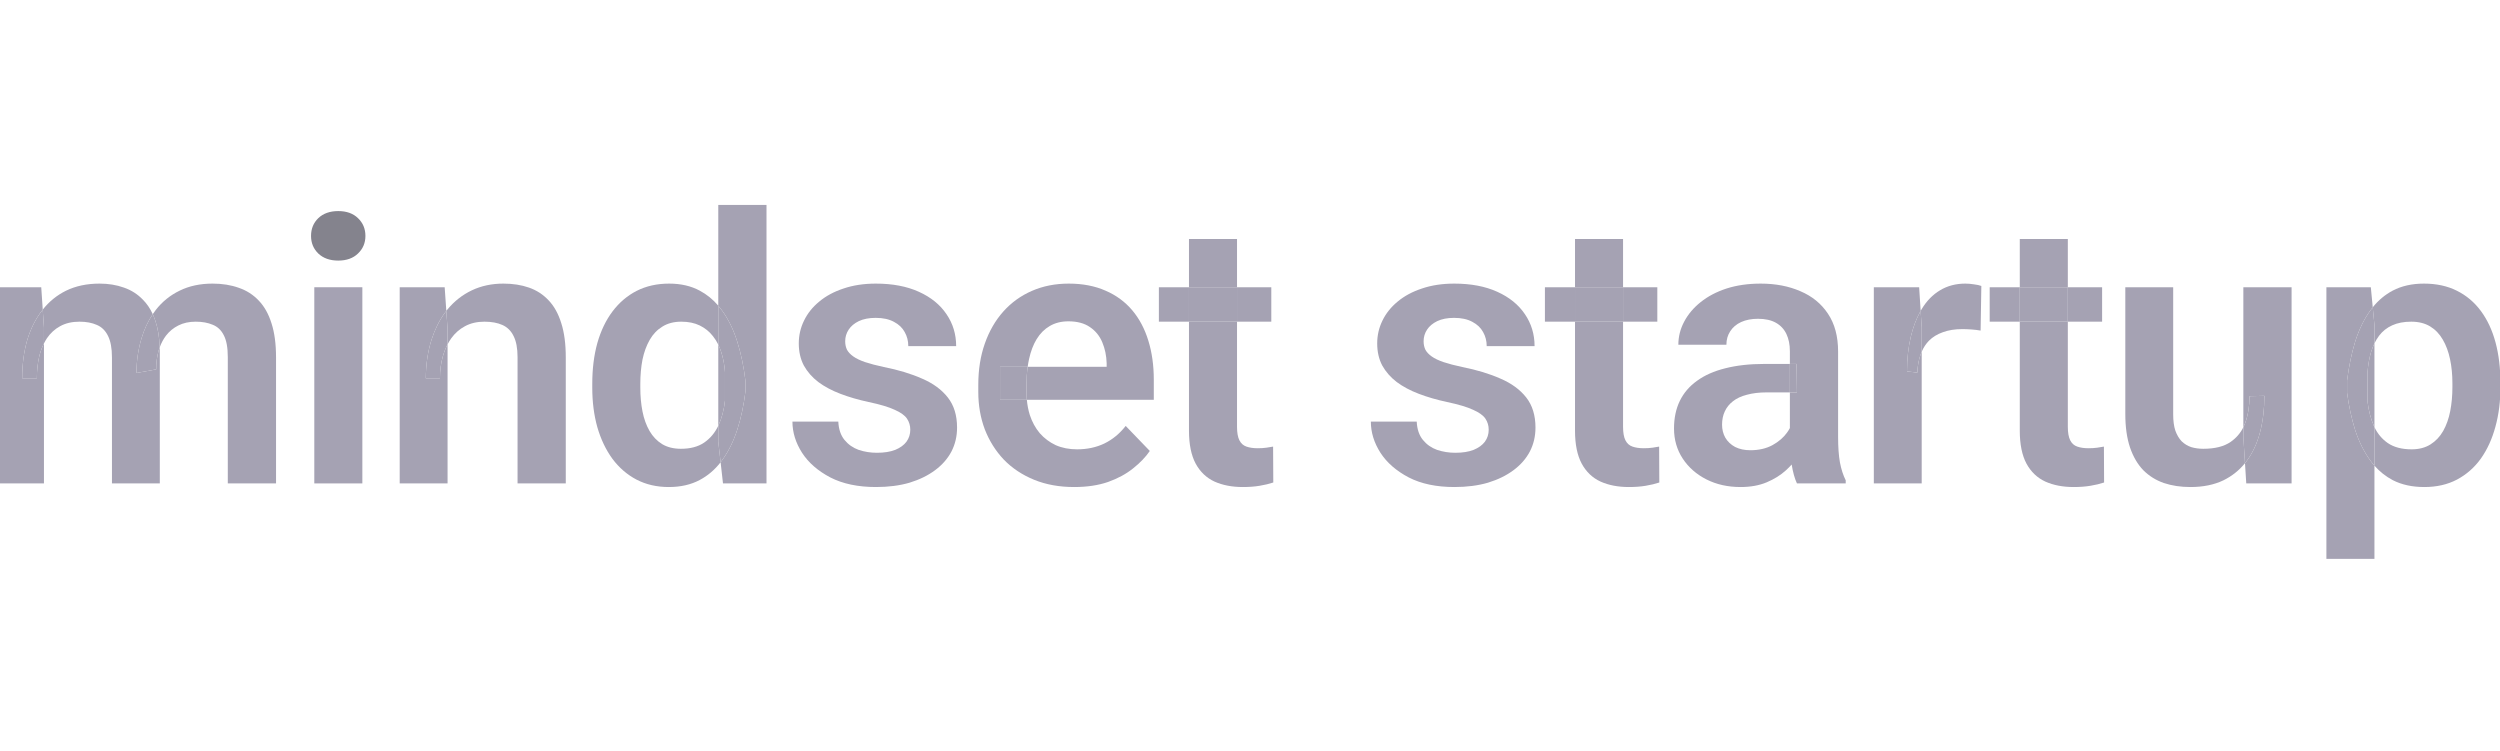 <svg xmlns="http://www.w3.org/2000/svg" width="183" height="55" viewBox="0 0 183 55" fill="none"><g clip-path="url(#clip0_1430_4226)"><path d="M66.633 31.457C66.633 31.156 66.553 30.887 66.394 30.648C66.235 30.409 65.934 30.192 65.492 29.997C65.058 29.794 64.421 29.604 63.581 29.427C62.837 29.267 62.152 29.068 61.523 28.829C60.895 28.59 60.355 28.303 59.904 27.967C59.453 27.622 59.099 27.219 58.843 26.759C58.595 26.29 58.471 25.75 58.471 25.14C58.471 24.547 58.599 23.989 58.856 23.468C59.112 22.937 59.484 22.472 59.971 22.074C60.457 21.667 61.05 21.348 61.749 21.118C62.448 20.88 63.236 20.76 64.112 20.76C65.332 20.76 66.381 20.959 67.257 21.357C68.142 21.755 68.819 22.304 69.287 23.003C69.757 23.693 69.991 24.472 69.991 25.339H66.487C66.487 24.958 66.399 24.613 66.222 24.304C66.054 23.994 65.793 23.746 65.439 23.56C65.085 23.366 64.638 23.268 64.098 23.268C63.612 23.268 63.2 23.348 62.864 23.507C62.536 23.667 62.289 23.875 62.121 24.131C61.953 24.388 61.868 24.671 61.868 24.98C61.868 25.211 61.913 25.419 62.001 25.604C62.099 25.781 62.253 25.945 62.466 26.095C62.678 26.246 62.966 26.383 63.328 26.507C63.7 26.631 64.156 26.75 64.695 26.865C65.766 27.078 66.7 27.361 67.496 27.715C68.301 28.06 68.929 28.52 69.38 29.095C69.832 29.67 70.057 30.404 70.057 31.298C70.057 31.935 69.92 32.519 69.646 33.05C69.372 33.572 68.973 34.028 68.451 34.417C67.929 34.806 67.306 35.111 66.58 35.333C65.855 35.545 65.036 35.651 64.125 35.651C62.806 35.651 61.692 35.417 60.78 34.948C59.869 34.47 59.179 33.868 58.71 33.143C58.241 32.408 58.006 31.647 58.006 30.86H61.364C61.391 31.417 61.541 31.864 61.815 32.2C62.09 32.537 62.435 32.78 62.851 32.93C63.275 33.072 63.722 33.143 64.191 33.143C64.722 33.143 65.169 33.072 65.532 32.93C65.894 32.78 66.169 32.581 66.354 32.333C66.54 32.077 66.633 31.785 66.633 31.457Z" fill="#A5A2B3"></path><path d="M108.973 31.457C108.973 31.156 108.893 30.887 108.734 30.648C108.575 30.409 108.274 30.192 107.831 29.997C107.398 29.794 106.761 29.604 105.92 29.427C105.177 29.267 104.491 29.068 103.863 28.829C103.235 28.59 102.695 28.303 102.244 27.967C101.793 27.622 101.439 27.219 101.182 26.759C100.934 26.29 100.811 25.75 100.811 25.14C100.811 24.547 100.939 23.989 101.195 23.468C101.452 22.937 101.824 22.472 102.31 22.074C102.797 21.667 103.39 21.348 104.089 21.118C104.788 20.88 105.575 20.76 106.451 20.76C107.672 20.76 108.721 20.959 109.597 21.357C110.481 21.755 111.158 22.304 111.627 23.003C112.096 23.693 112.331 24.472 112.331 25.339H108.827C108.827 24.958 108.738 24.613 108.561 24.304C108.393 23.994 108.132 23.746 107.778 23.56C107.424 23.366 106.978 23.268 106.438 23.268C105.951 23.268 105.54 23.348 105.204 23.507C104.876 23.667 104.628 23.875 104.46 24.131C104.292 24.388 104.208 24.671 104.208 24.98C104.208 25.211 104.252 25.419 104.341 25.604C104.438 25.781 104.593 25.945 104.805 26.095C105.018 26.246 105.305 26.383 105.668 26.507C106.04 26.631 106.495 26.75 107.035 26.865C108.106 27.078 109.039 27.361 109.835 27.715C110.641 28.06 111.269 28.52 111.72 29.095C112.171 29.67 112.397 30.404 112.397 31.298C112.397 31.935 112.26 32.519 111.985 33.05C111.711 33.572 111.313 34.028 110.791 34.417C110.269 34.806 109.645 35.111 108.92 35.333C108.194 35.545 107.376 35.651 106.464 35.651C105.146 35.651 104.031 35.417 103.12 34.948C102.209 34.47 101.518 33.868 101.049 33.143C100.58 32.408 100.346 31.647 100.346 30.86H103.704C103.73 31.417 103.881 31.864 104.155 32.2C104.429 32.537 104.774 32.78 105.19 32.93C105.615 33.072 106.062 33.143 106.531 33.143C107.062 33.143 107.508 33.072 107.871 32.93C108.234 32.78 108.508 32.581 108.694 32.333C108.88 32.077 108.973 31.785 108.973 31.457Z" fill="#A5A2B3"></path><path fill-rule="evenodd" clip-rule="evenodd" d="M26.524 35.386V21.026H23.007V35.386H26.524Z" fill="#A5A2B3"></path><path d="M22.768 17.27C22.768 16.747 22.945 16.314 23.299 15.969C23.661 15.624 24.148 15.451 24.759 15.451C25.369 15.451 25.851 15.624 26.205 15.969C26.568 16.314 26.749 16.747 26.749 17.27C26.749 17.783 26.568 18.212 26.205 18.557C25.851 18.902 25.369 19.075 24.759 19.075C24.148 19.075 23.661 18.902 23.299 18.557C22.945 18.212 22.768 17.783 22.768 17.27Z" fill="#84838D"></path><path d="M-0.286 35.386H3.218V25.138C3.073 25.425 2.958 25.74 2.873 26.082C2.758 26.578 2.7 27.113 2.7 27.688H1.625C1.625 26.688 1.744 25.768 1.983 24.927C2.231 24.087 2.594 23.357 3.072 22.738C3.091 22.712 3.11 22.688 3.129 22.663L3.019 21.026H-0.286V35.386Z" fill="#A5A2B3"></path><path d="M1.625 27.688H2.7C2.7 27.113 2.758 26.578 2.873 26.082C2.958 25.74 3.073 25.425 3.218 25.138V23.972L3.129 22.663C3.11 22.688 3.091 22.712 3.072 22.738C2.594 23.357 2.231 24.087 1.983 24.927C1.744 25.768 1.625 26.688 1.625 27.688Z" fill="#A5A2B3"></path><path d="M7.292 20.76C6.363 20.76 5.545 20.933 4.837 21.278C4.166 21.609 3.596 22.071 3.129 22.663L3.218 23.972V25.138C3.283 25.009 3.353 24.886 3.43 24.768C3.687 24.388 4.01 24.091 4.399 23.879C4.797 23.658 5.27 23.547 5.819 23.547C6.314 23.547 6.739 23.627 7.093 23.786C7.447 23.936 7.717 24.202 7.903 24.582C8.097 24.963 8.195 25.489 8.195 26.162V35.386H11.698V25.803C11.698 25.674 11.696 25.546 11.692 25.422C11.66 25.507 11.632 25.594 11.605 25.684C11.491 26.1 11.433 26.551 11.433 27.038L9.986 27.303C9.995 26.401 10.119 25.556 10.358 24.768C10.556 24.108 10.83 23.517 11.181 22.996C10.99 22.58 10.751 22.229 10.464 21.941C10.075 21.534 9.61 21.238 9.071 21.052C8.531 20.857 7.938 20.76 7.292 20.76Z" fill="#A5A2B3"></path><path d="M9.986 27.303L11.433 27.038C11.433 26.551 11.491 26.1 11.605 25.684C11.632 25.594 11.66 25.507 11.692 25.422C11.665 24.69 11.561 24.052 11.38 23.507C11.321 23.327 11.254 23.157 11.181 22.996C10.83 23.517 10.556 24.108 10.358 24.768C10.119 25.556 9.995 26.401 9.986 27.303Z" fill="#A5A2B3"></path><path d="M13.145 21.278C12.455 21.614 11.875 22.083 11.406 22.684C11.328 22.785 11.253 22.89 11.181 22.996C11.254 23.157 11.321 23.327 11.38 23.507C11.561 24.052 11.665 24.69 11.692 25.422C11.809 25.105 11.961 24.82 12.15 24.569C12.397 24.25 12.698 24.003 13.052 23.826C13.415 23.64 13.84 23.547 14.326 23.547C14.804 23.547 15.22 23.622 15.574 23.773C15.928 23.914 16.198 24.171 16.383 24.543C16.578 24.914 16.675 25.449 16.675 26.148V35.386H20.206V26.162C20.206 25.18 20.095 24.348 19.874 23.667C19.662 22.985 19.352 22.432 18.945 22.008C18.538 21.574 18.047 21.26 17.472 21.065C16.905 20.862 16.268 20.76 15.561 20.76C14.649 20.76 13.844 20.933 13.145 21.278Z" fill="#A5A2B3"></path><path fill-rule="evenodd" clip-rule="evenodd" d="M32.762 35.386V25.207C32.842 25.053 32.931 24.907 33.028 24.768C33.302 24.388 33.638 24.091 34.036 23.879C34.443 23.658 34.917 23.547 35.456 23.547C35.978 23.547 36.416 23.627 36.77 23.786C37.133 23.945 37.407 24.215 37.593 24.596C37.788 24.976 37.885 25.494 37.885 26.148V35.386H41.415V26.175C41.415 25.175 41.305 24.335 41.084 23.653C40.871 22.963 40.562 22.406 40.154 21.981C39.756 21.556 39.279 21.247 38.721 21.052C38.164 20.857 37.54 20.76 36.85 20.76C36 20.76 35.231 20.924 34.541 21.251C33.85 21.578 33.253 22.047 32.749 22.658C32.722 22.691 32.696 22.724 32.67 22.758L32.55 21.026H29.258V35.386H32.762ZM32.762 24.091V25.207C32.622 25.475 32.507 25.767 32.417 26.082C32.275 26.578 32.205 27.113 32.205 27.688H31.169C31.178 26.644 31.32 25.697 31.594 24.848C31.834 24.105 32.159 23.453 32.568 22.892C32.602 22.847 32.635 22.802 32.67 22.758L32.762 24.091Z" fill="#A5A2B3"></path><path d="M31.169 27.688H32.205C32.205 27.113 32.275 26.578 32.417 26.082C32.507 25.767 32.622 25.475 32.762 25.207V24.091L32.67 22.758C32.635 22.802 32.602 22.847 32.568 22.892C32.159 23.453 31.834 24.105 31.594 24.848C31.32 25.697 31.178 26.644 31.169 27.688Z" fill="#A5A2B3"></path><path fill-rule="evenodd" clip-rule="evenodd" d="M52.578 25.225V31.167C52.331 31.684 51.986 32.095 51.542 32.4C51.1 32.7 50.534 32.851 49.844 32.851C49.304 32.851 48.844 32.736 48.463 32.506C48.092 32.276 47.786 31.957 47.548 31.55C47.309 31.134 47.136 30.657 47.03 30.117C46.924 29.577 46.871 28.997 46.871 28.378V28.099C46.871 27.462 46.924 26.869 47.03 26.321C47.145 25.772 47.322 25.29 47.561 24.874C47.8 24.459 48.109 24.136 48.49 23.905C48.87 23.667 49.33 23.547 49.87 23.547C50.392 23.547 50.843 23.64 51.224 23.826C51.604 24.012 51.923 24.268 52.179 24.596C52.333 24.785 52.466 24.995 52.578 25.225ZM52.578 22.375V25.225C52.581 25.232 52.584 25.238 52.587 25.244C52.665 25.407 52.733 25.58 52.79 25.764C52.94 26.215 53.033 26.706 53.069 27.237V29.32C52.998 29.993 52.839 30.599 52.591 31.139C52.587 31.148 52.582 31.157 52.578 31.167V32.333L52.748 33.837C52.321 34.387 51.813 34.819 51.224 35.133C50.578 35.479 49.822 35.651 48.954 35.651C48.078 35.651 47.291 35.47 46.592 35.107C45.902 34.744 45.313 34.236 44.827 33.581C44.349 32.926 43.982 32.156 43.725 31.271C43.477 30.387 43.354 29.422 43.354 28.378V28.099C43.354 27.002 43.477 26.007 43.725 25.113C43.982 24.211 44.353 23.436 44.84 22.791C45.327 22.145 45.915 21.645 46.605 21.291C47.304 20.937 48.096 20.76 48.981 20.76C49.839 20.76 50.587 20.933 51.224 21.278C51.736 21.551 52.188 21.917 52.578 22.375ZM54.568 27.887V28.644C54.444 29.661 54.245 30.595 53.971 31.444C53.697 32.293 53.33 33.037 52.87 33.674C52.831 33.728 52.791 33.781 52.751 33.833L52.748 33.837L52.923 35.386H56.108V15H52.578V22.375C52.679 22.494 52.776 22.619 52.87 22.751C53.33 23.388 53.697 24.144 53.971 25.02C54.245 25.887 54.444 26.843 54.568 27.887Z" fill="#A5A2B3"></path><path d="M53.971 25.02C53.697 24.144 53.33 23.388 52.87 22.751C52.776 22.619 52.679 22.494 52.578 22.375V25.225L52.587 25.244C52.665 25.407 52.733 25.58 52.79 25.764C52.94 26.215 53.033 26.706 53.069 27.237V29.32C52.998 29.993 52.839 30.599 52.591 31.139L52.578 31.167V32.333L52.748 33.837L52.751 33.833C52.791 33.781 52.831 33.728 52.87 33.674C53.33 33.037 53.697 32.293 53.971 31.444C54.245 30.595 54.444 29.661 54.568 28.644V27.887C54.444 26.843 54.245 25.887 53.971 25.02Z" fill="#A5A2B3"></path><path fill-rule="evenodd" clip-rule="evenodd" d="M75.698 35.12C76.566 35.474 77.543 35.651 78.632 35.651C79.569 35.651 80.397 35.527 81.113 35.279C81.83 35.023 82.441 34.691 82.945 34.284C83.458 33.877 83.865 33.452 84.166 33.01L82.401 31.178C81.958 31.745 81.436 32.174 80.835 32.466C80.242 32.749 79.578 32.891 78.844 32.891C78.26 32.891 77.738 32.789 77.278 32.585C76.826 32.373 76.437 32.081 76.11 31.709C75.791 31.329 75.548 30.882 75.38 30.369C75.272 30.022 75.201 29.655 75.166 29.267H84.458V27.794C84.458 26.75 84.325 25.799 84.06 24.941C83.794 24.074 83.401 23.33 82.879 22.711C82.356 22.092 81.706 21.614 80.928 21.278C80.149 20.933 79.251 20.76 78.233 20.76C77.251 20.76 76.353 20.937 75.539 21.291C74.725 21.645 74.026 22.149 73.442 22.804C72.858 23.459 72.407 24.242 72.088 25.153C71.77 26.055 71.611 27.06 71.611 28.166V28.697C71.611 29.67 71.77 30.581 72.088 31.431C72.416 32.271 72.88 33.01 73.482 33.647C74.093 34.275 74.831 34.766 75.698 35.12ZM75.226 26.852H81.007V26.586C80.99 26.029 80.883 25.52 80.689 25.06C80.494 24.591 80.193 24.22 79.786 23.945C79.379 23.662 78.853 23.521 78.207 23.521C77.685 23.521 77.229 23.636 76.84 23.866C76.459 24.087 76.141 24.405 75.884 24.821C75.636 25.228 75.451 25.715 75.327 26.281C75.287 26.465 75.253 26.655 75.226 26.852ZM75.141 28.166V28.697C75.141 28.885 75.149 29.068 75.164 29.248C75.165 29.254 75.165 29.261 75.166 29.267H73.203V26.852H75.226C75.169 27.262 75.141 27.7 75.141 28.166Z" fill="#A5A2B3"></path><path d="M73.203 26.852V29.267H75.166L75.164 29.248C75.149 29.068 75.141 28.885 75.141 28.697V28.166C75.141 27.7 75.169 27.262 75.226 26.852H73.203Z" fill="#A5A2B3"></path><path fill-rule="evenodd" clip-rule="evenodd" d="M93.059 23.547V21.026H90.55V17.495H87.033V21.026H84.83V23.547H87.033V31.524C87.033 32.523 87.197 33.329 87.524 33.939C87.852 34.541 88.312 34.979 88.904 35.253C89.497 35.518 90.188 35.651 90.975 35.651C91.435 35.651 91.847 35.62 92.209 35.558C92.581 35.496 92.913 35.417 93.205 35.319L93.191 32.691C93.059 32.718 92.895 32.745 92.7 32.771C92.506 32.798 92.293 32.811 92.063 32.811C91.745 32.811 91.47 32.771 91.24 32.691C91.01 32.612 90.838 32.457 90.723 32.227C90.608 31.997 90.55 31.67 90.55 31.245V23.547H93.059ZM90.55 23.547V21.026H87.033V23.547H90.55Z" fill="#A5A2B3"></path><path d="M90.55 23.547V21.026H87.033V23.547H90.55Z" fill="#A5A2B3"></path><path fill-rule="evenodd" clip-rule="evenodd" d="M121.316 23.547V21.026H118.808V17.495H115.291V21.026H113.088V23.547H115.291V31.524C115.291 32.523 115.454 33.329 115.782 33.939C116.109 34.541 116.569 34.979 117.162 35.253C117.755 35.518 118.445 35.651 119.233 35.651C119.693 35.651 120.104 35.62 120.467 35.558C120.838 35.496 121.17 35.417 121.462 35.319L121.449 32.691C121.316 32.718 121.153 32.745 120.958 32.771C120.763 32.798 120.551 32.811 120.321 32.811C120.002 32.811 119.728 32.771 119.498 32.691C119.268 32.612 119.095 32.457 118.98 32.227C118.865 31.997 118.808 31.67 118.808 31.245V23.547H121.316ZM118.808 23.547V21.026H115.291V23.547H118.808Z" fill="#A5A2B3"></path><path d="M118.808 23.547V21.026H115.291V23.547H118.808Z" fill="#A5A2B3"></path><path fill-rule="evenodd" clip-rule="evenodd" d="M131.151 34.003C131.02 34.149 130.879 34.292 130.727 34.43C130.337 34.784 129.868 35.076 129.32 35.306C128.771 35.536 128.134 35.651 127.409 35.651C126.48 35.651 125.648 35.465 124.913 35.094C124.179 34.722 123.6 34.213 123.175 33.568C122.75 32.922 122.538 32.187 122.538 31.364C122.538 30.603 122.679 29.931 122.962 29.347C123.246 28.763 123.666 28.272 124.223 27.874C124.781 27.467 125.471 27.162 126.294 26.958C127.125 26.746 128.077 26.64 129.147 26.64H131.019V28.723H129.32C128.771 28.723 128.289 28.781 127.873 28.896C127.457 29.002 127.117 29.161 126.851 29.373C126.586 29.577 126.387 29.825 126.254 30.117C126.121 30.4 126.055 30.723 126.055 31.086C126.055 31.439 126.134 31.758 126.294 32.041C126.462 32.324 126.701 32.55 127.01 32.718C127.329 32.877 127.701 32.957 128.125 32.957C128.745 32.957 129.284 32.833 129.744 32.585C130.205 32.329 130.563 32.019 130.819 31.656C130.897 31.547 130.963 31.44 131.019 31.334V28.723H131.536L131.51 26.64H131.019V25.71C131.019 25.224 130.934 24.803 130.766 24.45C130.598 24.096 130.342 23.821 129.997 23.627C129.652 23.432 129.214 23.335 128.683 23.335C128.214 23.335 127.802 23.414 127.448 23.574C127.103 23.733 126.838 23.959 126.652 24.25C126.466 24.534 126.373 24.861 126.373 25.233H122.856C122.856 24.64 122.998 24.078 123.281 23.547C123.564 23.007 123.967 22.53 124.489 22.114C125.02 21.689 125.652 21.357 126.387 21.118C127.13 20.88 127.962 20.76 128.882 20.76C129.97 20.76 130.939 20.946 131.788 21.317C132.647 21.68 133.319 22.229 133.806 22.963C134.301 23.698 134.549 24.622 134.549 25.737V32.001C134.549 32.718 134.593 33.333 134.682 33.846C134.779 34.35 134.92 34.788 135.106 35.16V35.386H131.536C131.368 35.023 131.24 34.563 131.151 34.005L131.151 34.003Z" fill="#A5A2B3"></path><path d="M131.536 28.723L131.51 26.64H131.019V28.723H131.536Z" fill="#A5A2B3"></path><path fill-rule="evenodd" clip-rule="evenodd" d="M140.668 35.386V25.747C140.802 25.436 140.979 25.167 141.199 24.941C141.473 24.666 141.814 24.459 142.221 24.317C142.628 24.166 143.101 24.091 143.641 24.091C143.853 24.091 144.079 24.1 144.318 24.118C144.565 24.136 144.786 24.162 144.981 24.198L145.034 20.933C144.902 20.88 144.72 20.84 144.49 20.813C144.269 20.778 144.061 20.76 143.866 20.76C143.167 20.76 142.548 20.924 142.008 21.251C141.477 21.57 141.035 22.021 140.681 22.605C140.651 22.655 140.621 22.706 140.592 22.758L140.482 21.026H137.164V35.386H140.668ZM140.668 23.959V25.747C140.639 25.812 140.613 25.88 140.588 25.949C140.447 26.339 140.367 26.781 140.349 27.277L139.593 27.184C139.593 26.272 139.686 25.427 139.871 24.649C140.034 23.967 140.261 23.361 140.552 22.828C140.565 22.805 140.578 22.781 140.592 22.758L140.668 23.959Z" fill="#A5A2B3"></path><path d="M140.349 27.277C140.367 26.781 140.447 26.339 140.588 25.949C140.613 25.88 140.639 25.812 140.668 25.747V23.959L140.592 22.758C140.578 22.781 140.565 22.805 140.552 22.828C140.261 23.361 140.034 23.967 139.871 24.649C139.686 25.427 139.593 26.272 139.593 27.184L140.349 27.277Z" fill="#A5A2B3"></path><path fill-rule="evenodd" clip-rule="evenodd" d="M153.874 23.547V21.026H151.365V17.495H147.848V21.026H145.645V23.547H147.848V31.524C147.848 32.523 148.012 33.329 148.339 33.939C148.667 34.541 149.127 34.979 149.72 35.253C150.313 35.518 151.003 35.651 151.79 35.651C152.25 35.651 152.662 35.62 153.024 35.558C153.396 35.496 153.728 35.417 154.02 35.319L154.007 32.691C153.874 32.718 153.71 32.745 153.516 32.771C153.321 32.798 153.109 32.811 152.878 32.811C152.56 32.811 152.286 32.771 152.056 32.691C151.826 32.612 151.653 32.457 151.538 32.227C151.423 31.997 151.365 31.67 151.365 31.245V23.547H153.874ZM151.365 23.547V21.026H147.848V23.547H151.365Z" fill="#A5A2B3"></path><path d="M151.365 23.547V21.026H147.848V23.547H151.365Z" fill="#A5A2B3"></path><path fill-rule="evenodd" clip-rule="evenodd" d="M173.809 31.266V25.133C173.91 24.928 174.025 24.74 174.154 24.569C174.402 24.242 174.721 23.989 175.11 23.813C175.499 23.636 175.964 23.547 176.504 23.547C177.043 23.547 177.503 23.662 177.884 23.892C178.264 24.122 178.574 24.445 178.813 24.861C179.052 25.268 179.229 25.746 179.344 26.294C179.459 26.834 179.516 27.422 179.516 28.06V28.338C179.516 28.958 179.463 29.542 179.357 30.09C179.251 30.639 179.078 31.125 178.839 31.55C178.601 31.966 178.291 32.293 177.91 32.532C177.53 32.771 177.07 32.891 176.53 32.891C175.813 32.891 175.23 32.736 174.778 32.426C174.361 32.134 174.038 31.747 173.809 31.266ZM173.809 34.088V40.907H170.292V21.026H173.544L173.685 22.493C173.678 22.502 173.671 22.51 173.665 22.519C173.605 22.594 173.547 22.671 173.491 22.751C173.04 23.379 172.677 24.127 172.403 24.994C172.137 25.852 171.938 26.808 171.805 27.86V28.75C171.938 29.741 172.137 30.657 172.403 31.497C172.677 32.329 173.04 33.059 173.491 33.687C173.592 33.828 173.698 33.961 173.809 34.088ZM173.809 34.088C174.195 34.526 174.642 34.879 175.15 35.147C175.805 35.483 176.574 35.651 177.459 35.651C178.362 35.651 179.158 35.47 179.848 35.107C180.547 34.735 181.131 34.222 181.6 33.568C182.069 32.904 182.423 32.13 182.662 31.245C182.91 30.351 183.033 29.382 183.033 28.338V28.06C183.033 26.962 182.914 25.967 182.675 25.073C182.436 24.18 182.078 23.41 181.6 22.764C181.122 22.118 180.534 21.623 179.835 21.278C179.145 20.933 178.344 20.76 177.433 20.76C176.557 20.76 175.791 20.933 175.137 21.278C174.581 21.575 174.097 21.98 173.685 22.493L173.809 23.786V25.133C173.718 25.32 173.638 25.522 173.571 25.737C173.438 26.179 173.349 26.671 173.305 27.21V29.413C173.385 30.068 173.54 30.657 173.77 31.178C173.782 31.206 173.794 31.233 173.807 31.26L173.809 31.266V34.088Z" fill="#A5A2B3"></path><path d="M172.403 31.497C172.677 32.329 173.04 33.059 173.491 33.687C173.592 33.828 173.698 33.961 173.809 34.088V31.266L173.807 31.26C173.794 31.233 173.782 31.206 173.77 31.178C173.54 30.657 173.385 30.068 173.305 29.413V27.21C173.349 26.671 173.438 26.179 173.571 25.737C173.638 25.522 173.718 25.32 173.809 25.133V23.786L173.685 22.493L173.665 22.519C173.605 22.594 173.547 22.671 173.491 22.751C173.04 23.379 172.677 24.127 172.403 24.994C172.137 25.852 171.938 26.808 171.805 27.86V28.75C171.938 29.741 172.137 30.657 172.403 31.497Z" fill="#A5A2B3"></path><path fill-rule="evenodd" clip-rule="evenodd" d="M164.213 21.026V31.274C163.998 31.708 163.688 32.065 163.284 32.346C162.798 32.683 162.13 32.851 161.28 32.851C160.97 32.851 160.678 32.811 160.404 32.731C160.139 32.643 159.904 32.501 159.701 32.307C159.506 32.103 159.351 31.842 159.236 31.524C159.13 31.205 159.077 30.807 159.077 30.329V21.026H155.573V30.303C155.573 31.258 155.688 32.077 155.918 32.758C156.148 33.43 156.471 33.983 156.887 34.417C157.312 34.842 157.816 35.156 158.4 35.359C158.984 35.554 159.63 35.651 160.338 35.651C161.267 35.651 162.072 35.487 162.753 35.16C163.382 34.85 163.908 34.431 164.333 33.903L164.426 35.386H167.744V21.026H164.213ZM164.213 31.975V31.274C164.262 31.175 164.307 31.073 164.346 30.966C164.558 30.382 164.665 29.727 164.665 29.002L165.753 28.975C165.753 29.94 165.647 30.829 165.434 31.643C165.222 32.457 164.89 33.165 164.439 33.767C164.408 33.808 164.376 33.849 164.344 33.89C164.34 33.894 164.337 33.898 164.333 33.903L164.213 31.975Z" fill="#A5A2B3"></path><path d="M165.753 28.975L164.665 29.002C164.665 29.727 164.558 30.382 164.346 30.966C164.307 31.073 164.262 31.175 164.213 31.274V31.975L164.333 33.903L164.344 33.89C164.376 33.849 164.408 33.808 164.439 33.767C164.89 33.165 165.222 32.457 165.434 31.643C165.647 30.829 165.753 29.94 165.753 28.975Z" fill="#A5A2B3"></path></g><defs><clipPath id="clip0_1430_4226"><rect width="183" height="55" fill="white"></rect></clipPath></defs></svg>